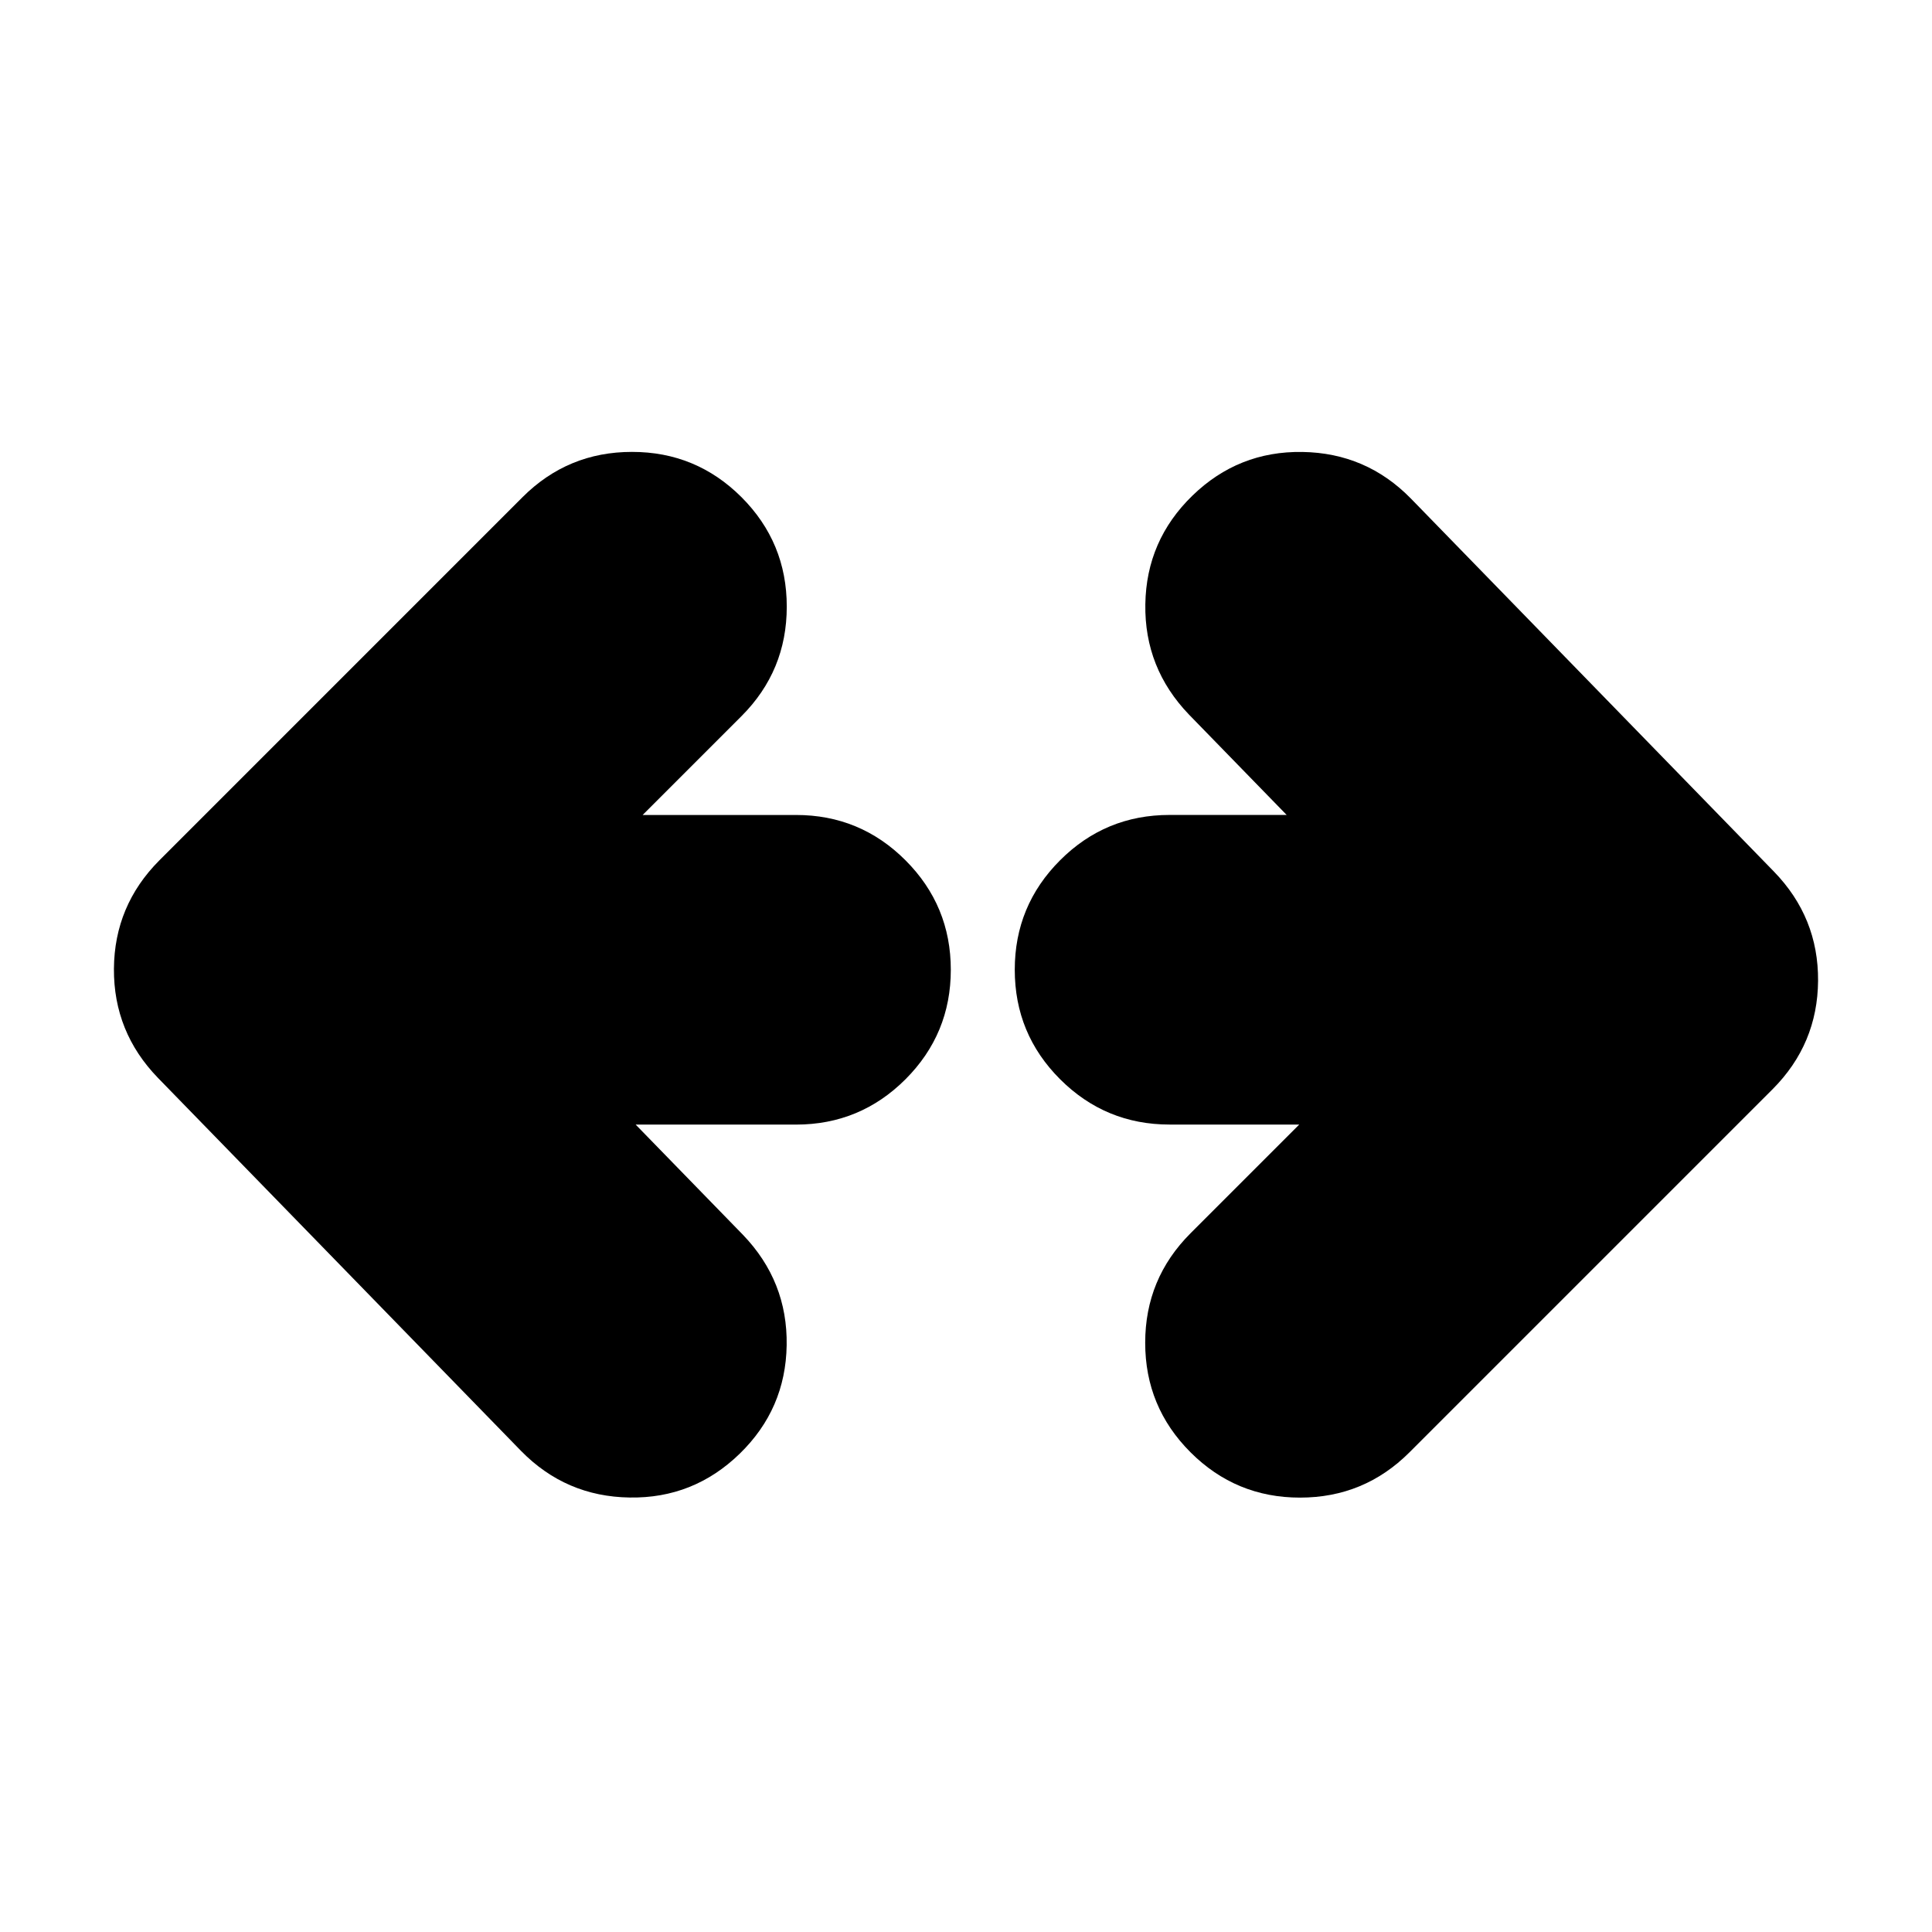 <?xml version="1.0" encoding="UTF-8"?>
<!-- The Best Svg Icon site in the world: iconSvg.co, Visit us! https://iconsvg.co -->
<svg fill="#000000" width="800px" height="800px" version="1.1" viewBox="144 144 512 512" xmlns="http://www.w3.org/2000/svg">
 <g fill-rule="evenodd">
  <path d="m340.5 275.75c8.004 8.016 12.008 17.684 12 29.02 0.004 11.332-3.996 21.004-12 29.016l-26.191 26.191h40.637c11.336-0.004 21.008 3.996 29.02 12.012 8.004 8.012 12.008 17.68 12.008 29.008 0 11.336-4.004 21.004-12.008 29.02-8.012 8.004-17.684 12.012-29.02 12.012h-42.488l28.434 29.211c7.894 8.211 11.762 17.957 11.582 29.25-0.172 11.285-4.328 20.875-12.473 28.785-8.145 7.898-17.852 11.766-29.133 11.582-11.285-0.164-20.879-4.281-28.789-12.355l-96.227-98.859c-7.844-8.102-11.727-17.734-11.66-28.906 0.078-11.164 4.086-20.75 12.047-28.738l96.223-96.234c8.016-8.012 17.688-12.012 29.02-12.008 11.324-0.008 21.004 3.992 29.02 11.996z"/>
  <path d="m517.92 276.14 96.223 98.871c7.844 8.09 11.738 17.723 11.664 28.895-0.078 11.172-4.094 20.758-12.043 28.738l-96.227 96.227c-8.016 8.016-17.684 12.012-29.023 12.012-11.32 0.004-20.996-3.996-29.016-12.012-8.012-8.012-12.012-17.684-12.008-29.02-0.004-11.332 3.996-20.996 12.008-29.016l28.816-28.816h-34.359c-11.336 0-21.008-4.008-29.02-12.012-8.016-8.016-12.012-17.684-12.012-29.02 0-11.332 4.004-20.996 12.012-29.008 8.012-8.016 17.68-12.012 29.02-12.012h31.023l-25.867-26.578c-7.898-8.211-11.762-17.957-11.586-29.25 0.168-11.285 4.332-20.875 12.477-28.789 8.129-7.894 17.848-11.754 29.125-11.578 11.289 0.168 20.895 4.289 28.793 12.367z"/>
 </g>
</svg>